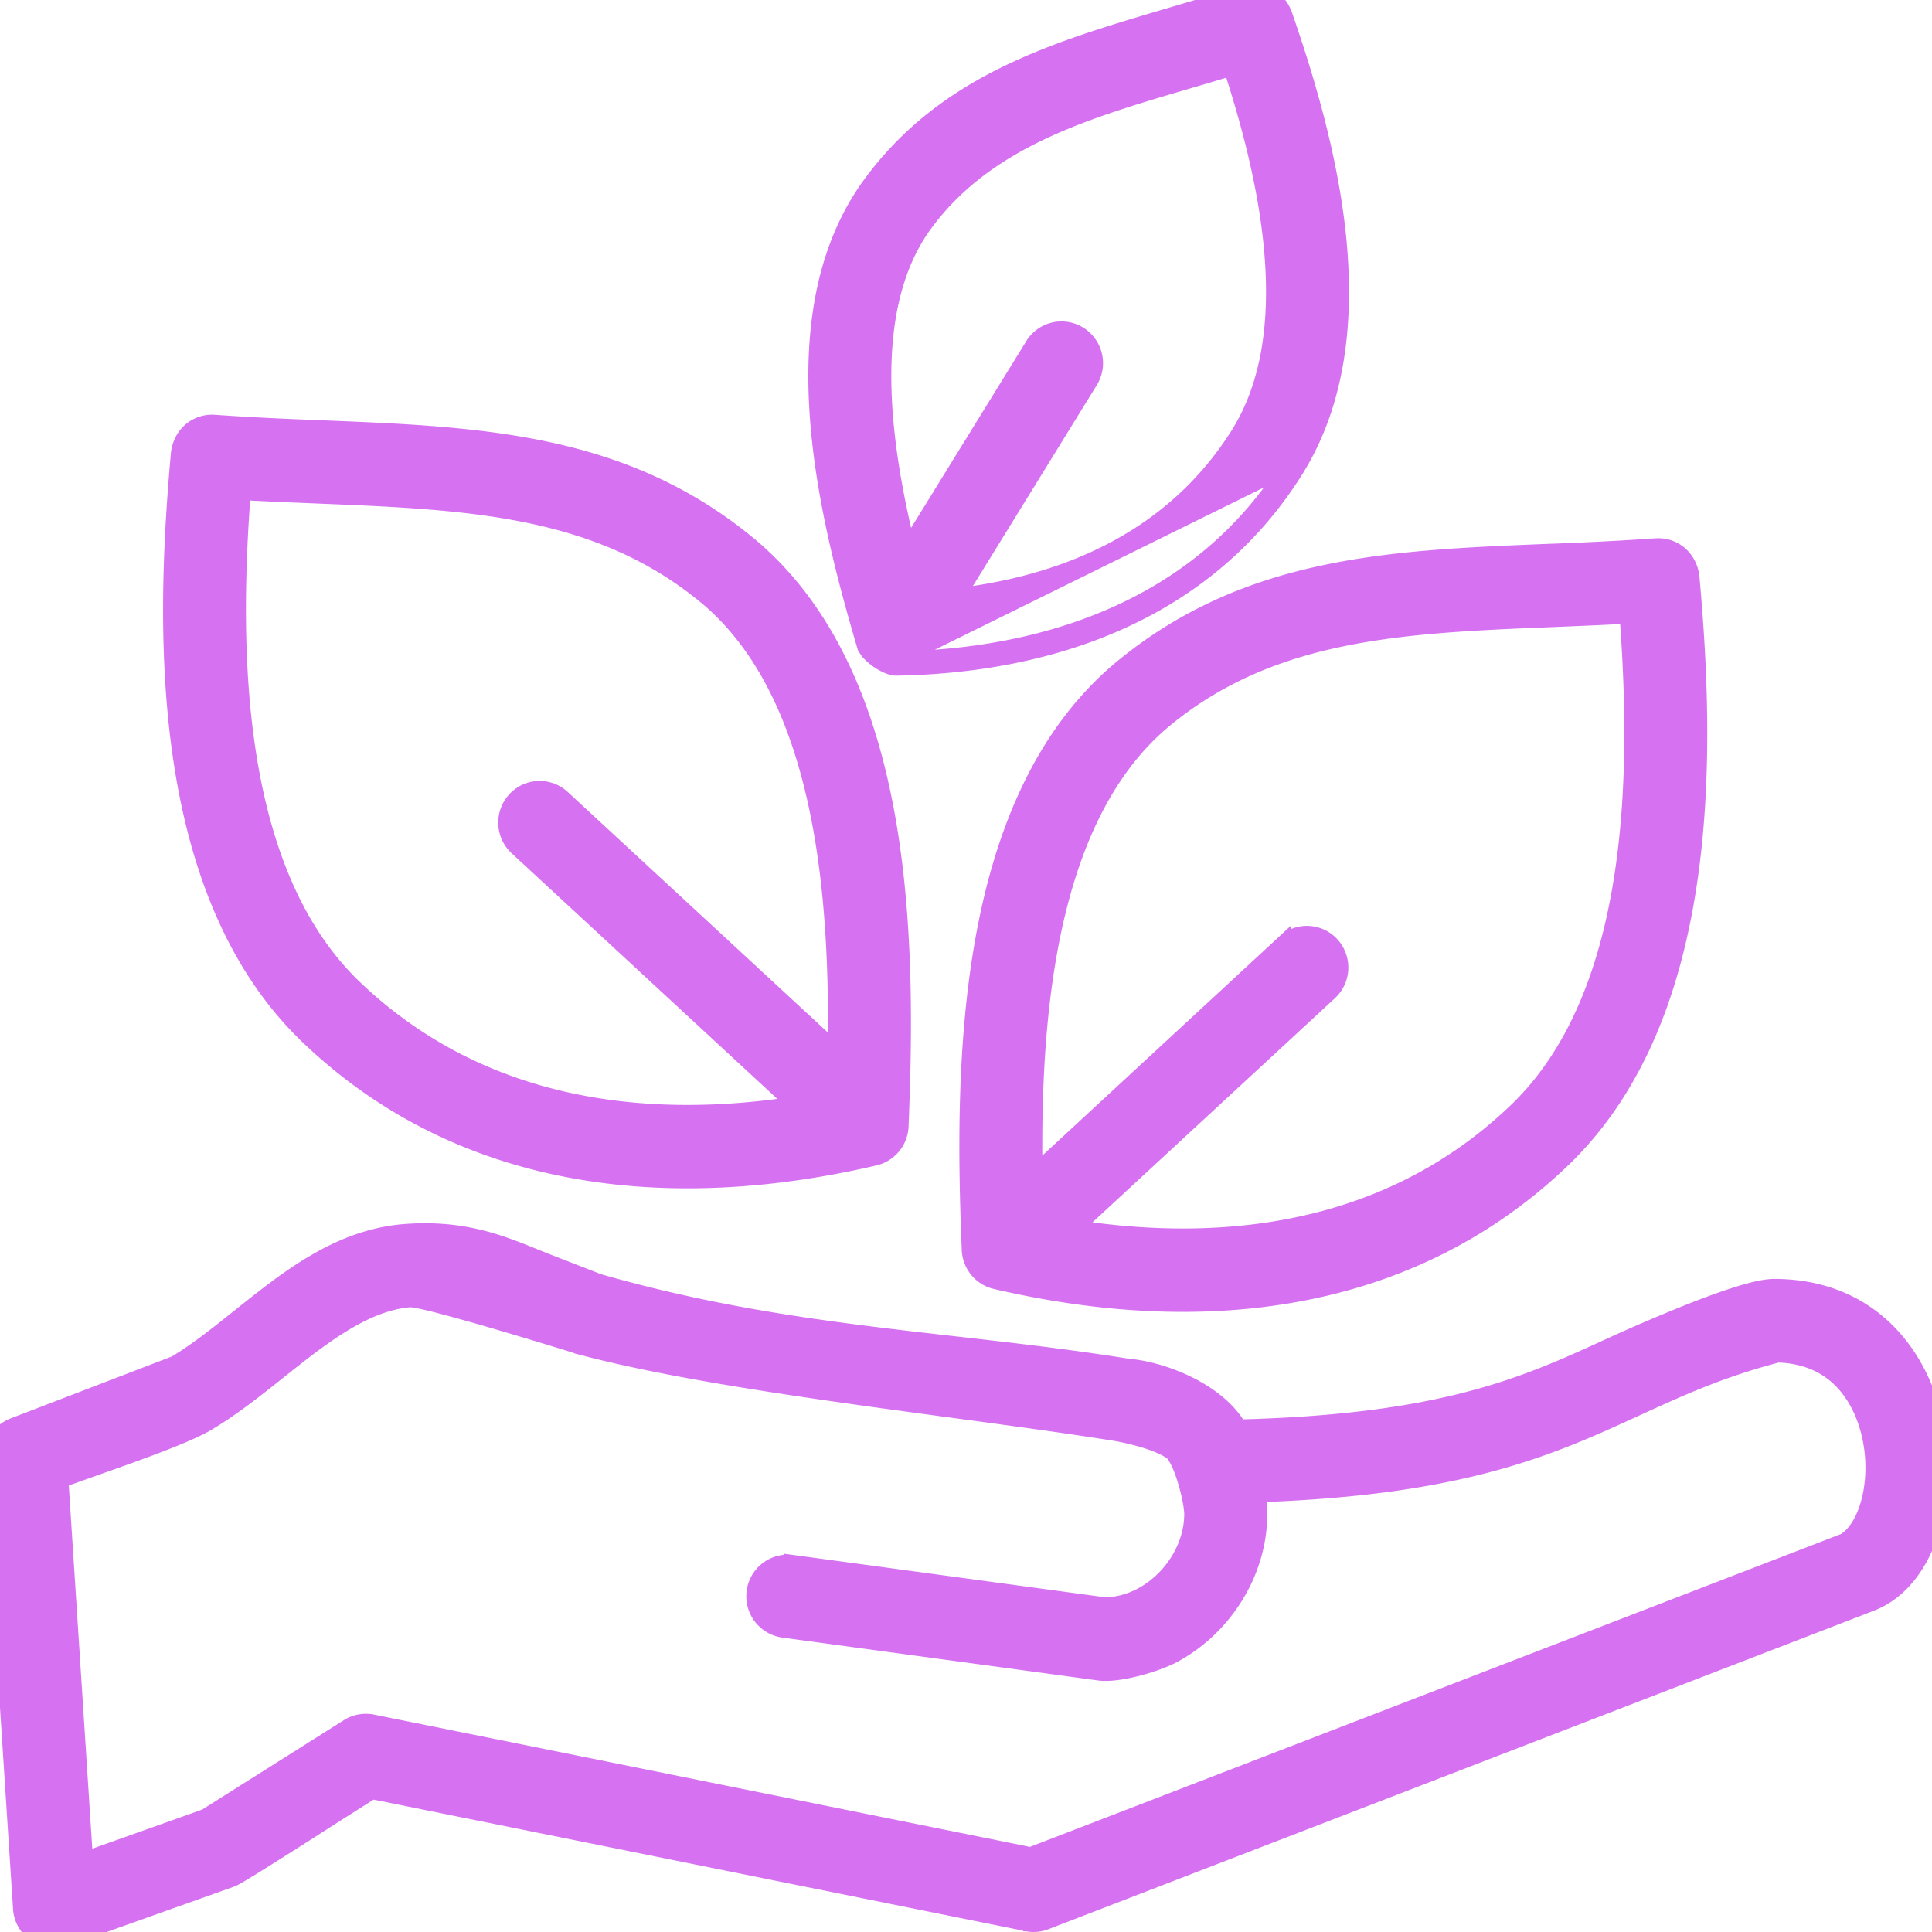 <svg xmlns="http://www.w3.org/2000/svg" width="56" height="56" fill="none"><g clip-path="url(#a)"><g clip-path="url(#b)"><path fill="#D671F1" stroke="#D671F1" stroke-width=".467" d="M36.46 43.31c2.93-.1 5.032-.429 6.712-.877 1.73-.46 3.005-1.046 4.265-1.624l.004-.002c1.23-.563 2.442-1.12 4.09-1.547.834.025 1.446.332 1.873.78.796.833 1.058 2.23.81 3.353-.136.611-.404 1.07-.743 1.28l-23.597 9.103-19.077-3.848a.96.96 0 0 0-.703.128L5.96 52.664l-3.498 1.246L1.75 42.9c.284-.106.643-.233 1.035-.372.34-.12.703-.248 1.066-.38.85-.31 1.702-.638 2.14-.894.708-.415 1.406-.97 2.087-1.512.303-.241.603-.48.9-.703.982-.738 1.934-1.31 2.929-1.383l.02.002a3.461 3.461 0 0 1 .264.045c.164.034.377.086.622.15a63.4 63.4 0 0 1 1.704.48 155.408 155.408 0 0 1 2.145.648l.146.046.038.012.01.003h.004l.002.001h.008v.002c2.09.553 4.858.998 7.658 1.395 1.027.146 2.058.285 3.063.42 1.738.235 3.396.458 4.82.687.772.156 1.26.333 1.552.534.042.029.11.113.19.274.076.151.147.34.208.54.125.407.198.814.198.986 0 .964-.606 1.9-1.451 2.36-.33.18-.697.285-1.081.292l-9.065-1.23a.97.97 0 0 0-1.088.836.974.974 0 0 0 .83 1.095l9.148 1.243c.305.041.735-.03 1.125-.131.397-.103.796-.25 1.05-.388 1.634-.887 2.693-2.765 2.433-4.648ZM24.228 30.46l-7.933-7.335a.962.962 0 0 0-1.367.062.978.978 0 0 0 .06 1.373l8.062 7.454c-4.659.713-9.272-.029-12.78-3.382-1.78-1.702-2.682-4.183-3.088-6.839-.393-2.566-.319-5.27-.147-7.53.736.04 1.478.07 2.206.1 4.3.175 8.062.335 11.183 2.888 1.79 1.463 2.768 3.755 3.284 6.27.476 2.32.55 4.803.52 6.938Zm5.717-20.448-3.633 5.89c-.352-1.432-.666-3.068-.706-4.658-.046-1.793.258-3.498 1.216-4.786 1.04-1.399 2.434-2.268 4.012-2.924 1.123-.466 2.32-.819 3.546-1.18.436-.127.875-.257 1.316-.392.486 1.495.962 3.247 1.15 5 .22 2.046.044 4.063-.95 5.64-1.837 2.915-4.838 4.285-8.153 4.68l3.849-6.241a.98.98 0 0 0-.311-1.343.965.965 0 0 0-1.336.314Zm7.29-9.554c-.175-.531-.711-.812-1.227-.642-.708.233-1.426.445-2.142.656C32.6.847 31.34 1.22 30.164 1.7c-1.857.757-3.559 1.8-4.89 3.591-1.396 1.877-1.727 4.26-1.577 6.635.15 2.372.783 4.77 1.353 6.714a.627.627 0 0 0 .155.283 1.625 1.625 0 0 0 .511.36c.08.034.184.07.281.067 4.556-.08 8.98-1.643 11.537-5.701 1.282-2.034 1.495-4.502 1.239-6.893-.248-2.3-.934-4.551-1.538-6.297Zm-.007 26.868-7.245 6.699c-.03-2.134.046-4.613.522-6.93.516-2.512 1.495-4.801 3.283-6.263 3.12-2.553 6.883-2.713 11.181-2.888.729-.03 1.47-.06 2.208-.1.17 2.26.245 4.963-.148 7.53-.406 2.656-1.307 5.137-3.087 6.838-3.512 3.358-8.132 4.098-12.795 3.38l7.388-6.83a.978.978 0 0 0 .06-1.375.962.962 0 0 0-1.367-.06Zm.108-13.803c-2.5 3.968-6.833 5.514-11.342 5.593l11.342-5.593Zm10.66 2.315a99.81 99.81 0 0 1-3.103.159l.01.233-.01-.233-.033.001c-4.516.183-8.663.352-12.295 3.322-2.358 1.929-3.525 4.872-4.075 7.992l.23.04-.23-.04c-.531 3.01-.49 6.223-.381 8.872 0 .443.302.846.751.95 3.088.719 6.224.901 9.163.283 2.65-.557 5.128-1.76 7.255-3.793 2.244-2.144 3.288-5.188 3.716-8.3.415-3.012.254-6.116.036-8.55-.04-.568-.488-.974-1.033-.937ZM5.218 21.744l.231-.032-.231.032c.428 3.111 1.473 6.155 3.716 8.3 2.127 2.033 4.606 3.236 7.255 3.792 2.939.618 6.075.436 9.162-.283a.974.974 0 0 0 .752-.95c.109-2.65.15-5.861-.38-8.872-.55-3.12-1.718-6.063-4.076-7.992-3.632-2.97-7.779-3.139-12.295-3.322l-.033-.001-.01.233.01-.233c-.997-.04-2.014-.082-3.103-.16-.546-.037-.994.37-1.033.936-.218 2.435-.38 5.54.035 8.552Zm24.55 34.003h.001a.96.96 0 0 0 .568-.058L54.23 46.47c.82-.315 1.389-1.07 1.703-1.978.316-.912.389-2.007.193-3.062-.195-1.056-.66-2.086-1.438-2.855-.78-.774-1.865-1.271-3.267-1.271-.256 0-.63.09-1.037.217-.415.129-.892.304-1.368.492a50.8 50.8 0 0 0-2.373 1.016c-1.22.56-2.425 1.112-4.081 1.543-1.63.424-3.705.732-6.66.805-.295-.513-.815-.917-1.372-1.206-.605-.314-1.285-.509-1.846-.556-1.71-.274-3.376-.463-5.035-.651-.829-.095-1.655-.188-2.485-.293-2.499-.313-5.045-.722-7.812-1.514l-1.454-.566c-.137-.053-.274-.109-.413-.165-.989-.401-2.06-.835-3.714-.716-1.92.138-3.395 1.315-4.801 2.437l-.026.02c-.623.498-1.23.983-1.855 1.36L.39 41.332a.977.977 0 0 0-.619 1.016l.84 12.97a.97.97 0 0 0 1.295.857l4.8-1.71a.92.92 0 0 0 .123-.059c.045-.024.1-.057.166-.096.13-.077.301-.182.498-.305a168.628 168.628 0 0 0 1.962-1.246 398.409 398.409 0 0 1 1.228-.78c.04-.026.075-.047.102-.063l18.982 3.83Z"/></g></g><defs><clipPath id="a"><path fill="#fff" d="M0 0h56v56H0z"/></clipPath><clipPath id="b"><path fill="#fff" d="M0 0h56v56H0z"/></clipPath></defs></svg>